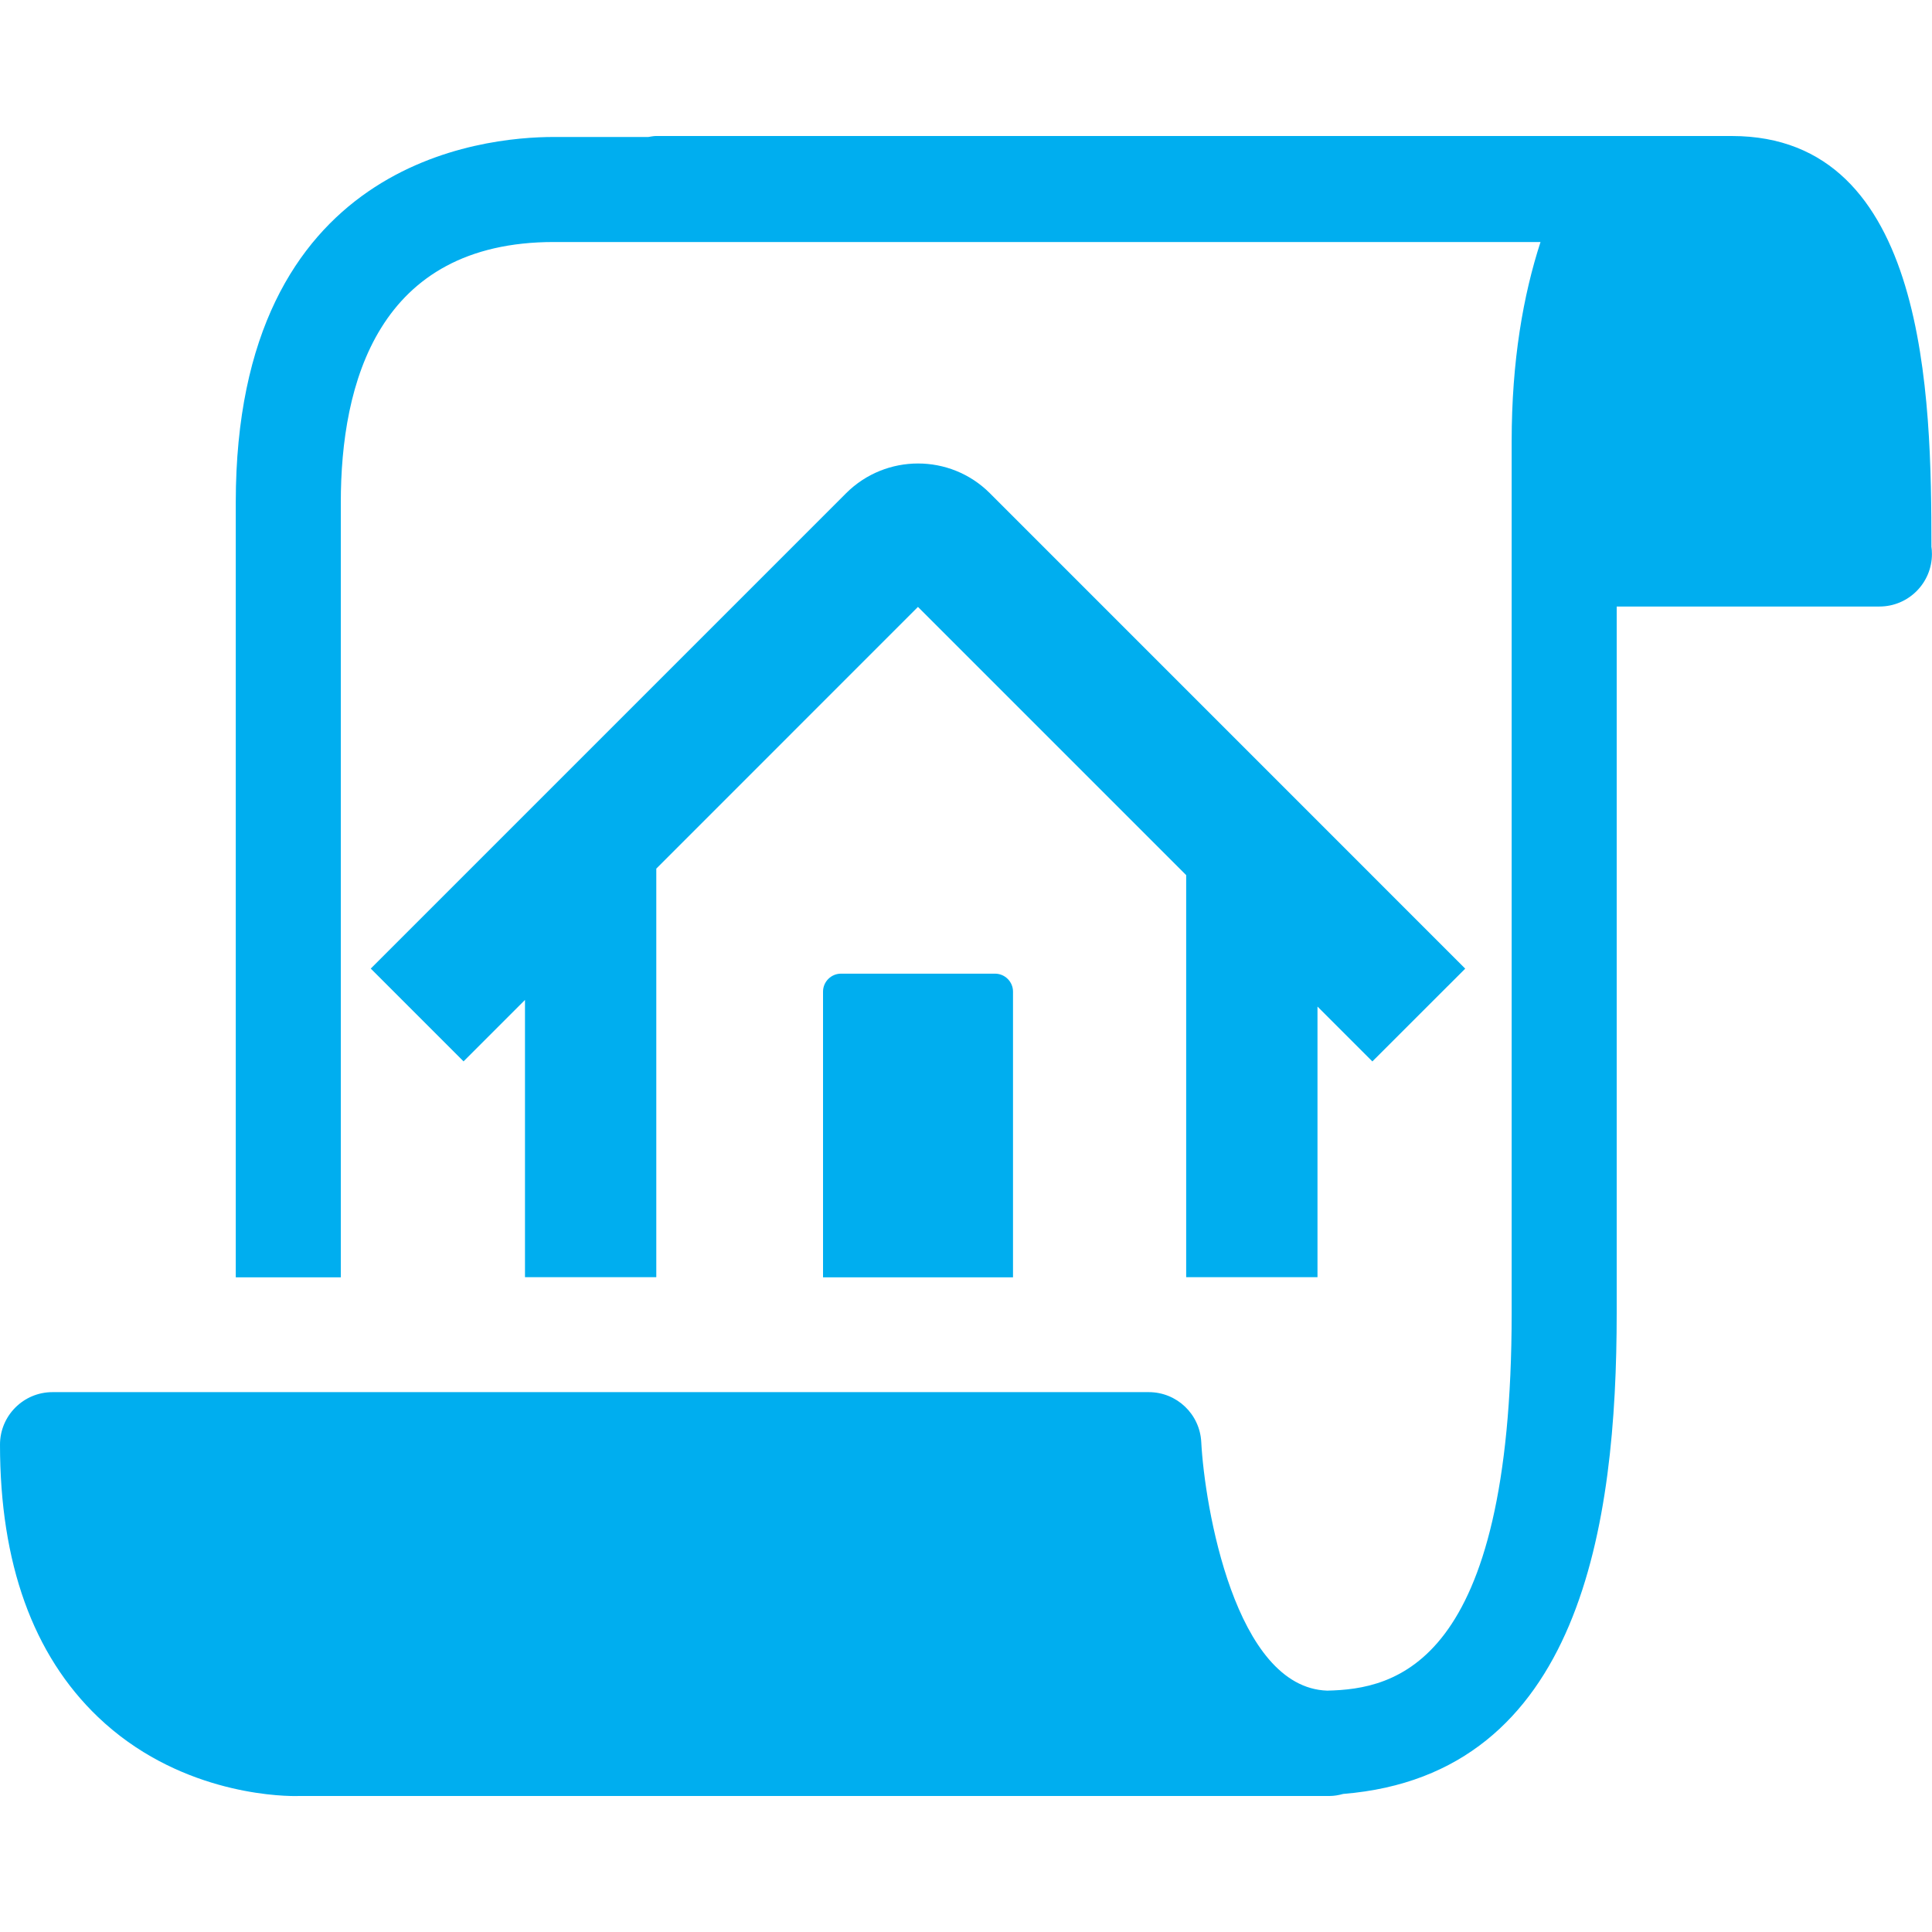 <?xml version="1.0" encoding="UTF-8"?>
<svg id="Layer_1" xmlns="http://www.w3.org/2000/svg" version="1.1" viewBox="0 0 300 300">
  <!-- Generator: Adobe Illustrator 29.4.0, SVG Export Plug-In . SVG Version: 2.1.0 Build 152)  -->
  <defs>
    <style>
      .st0 {
        fill: #00aeef;
      }
    </style>
  </defs>
  <path class="st0" d="M299.91,84.8c-.01-22.94-.55-63.68-30.99-63.68H101.84c-.4,0-.78.1-1.17.15h-14.66c-11.05,0-49.4,3.68-49.4,56.75v120.32h16.31v-120.32c0-18.45,5.74-40.44,33.09-40.44h153.2c-2.67,8.22-4.48,18.42-4.48,30.96v135.32c0,54.87-18.14,58.43-28.64,58.66-14.32-.47-19.04-28.67-19.56-38.6-.22-4.34-3.8-7.75-8.15-7.75H8.15c-4.5,0-8.15,3.65-8.15,8.15,0,18.41,5.12,32.64,15.21,42.29,12.13,11.6,27.36,12.28,30.61,12.28.37,0,.58,0,.62-.01h159.94s.04,0,.06,0c.74,0,1.44-.13,2.13-.32,36.93-2.99,42.47-41.94,42.47-74.69v-109.69h40.8c4.5,0,8.15-3.65,8.15-8.15,0-.42-.03-.82-.09-1.22Z"/>
  <path class="st0" d="M130.59,151.19c-1.54,0-2.79,1.26-2.79,2.79v44.36h29.5v-44.36c0-1.54-1.26-2.79-2.79-2.79h-23.92Z"/>
  <path class="st0" d="M204.58,198.34v-42.04l8.52,8.52,14.42-14.41-73.82-73.83c-6.15-6.15-16.15-6.14-22.31,0l-73.82,73.82,14.41,14.41,9.54-9.54v43.05h20.39v-63.44l40.63-40.64,41.65,41.65v62.43h20.39Z"/>
</svg>